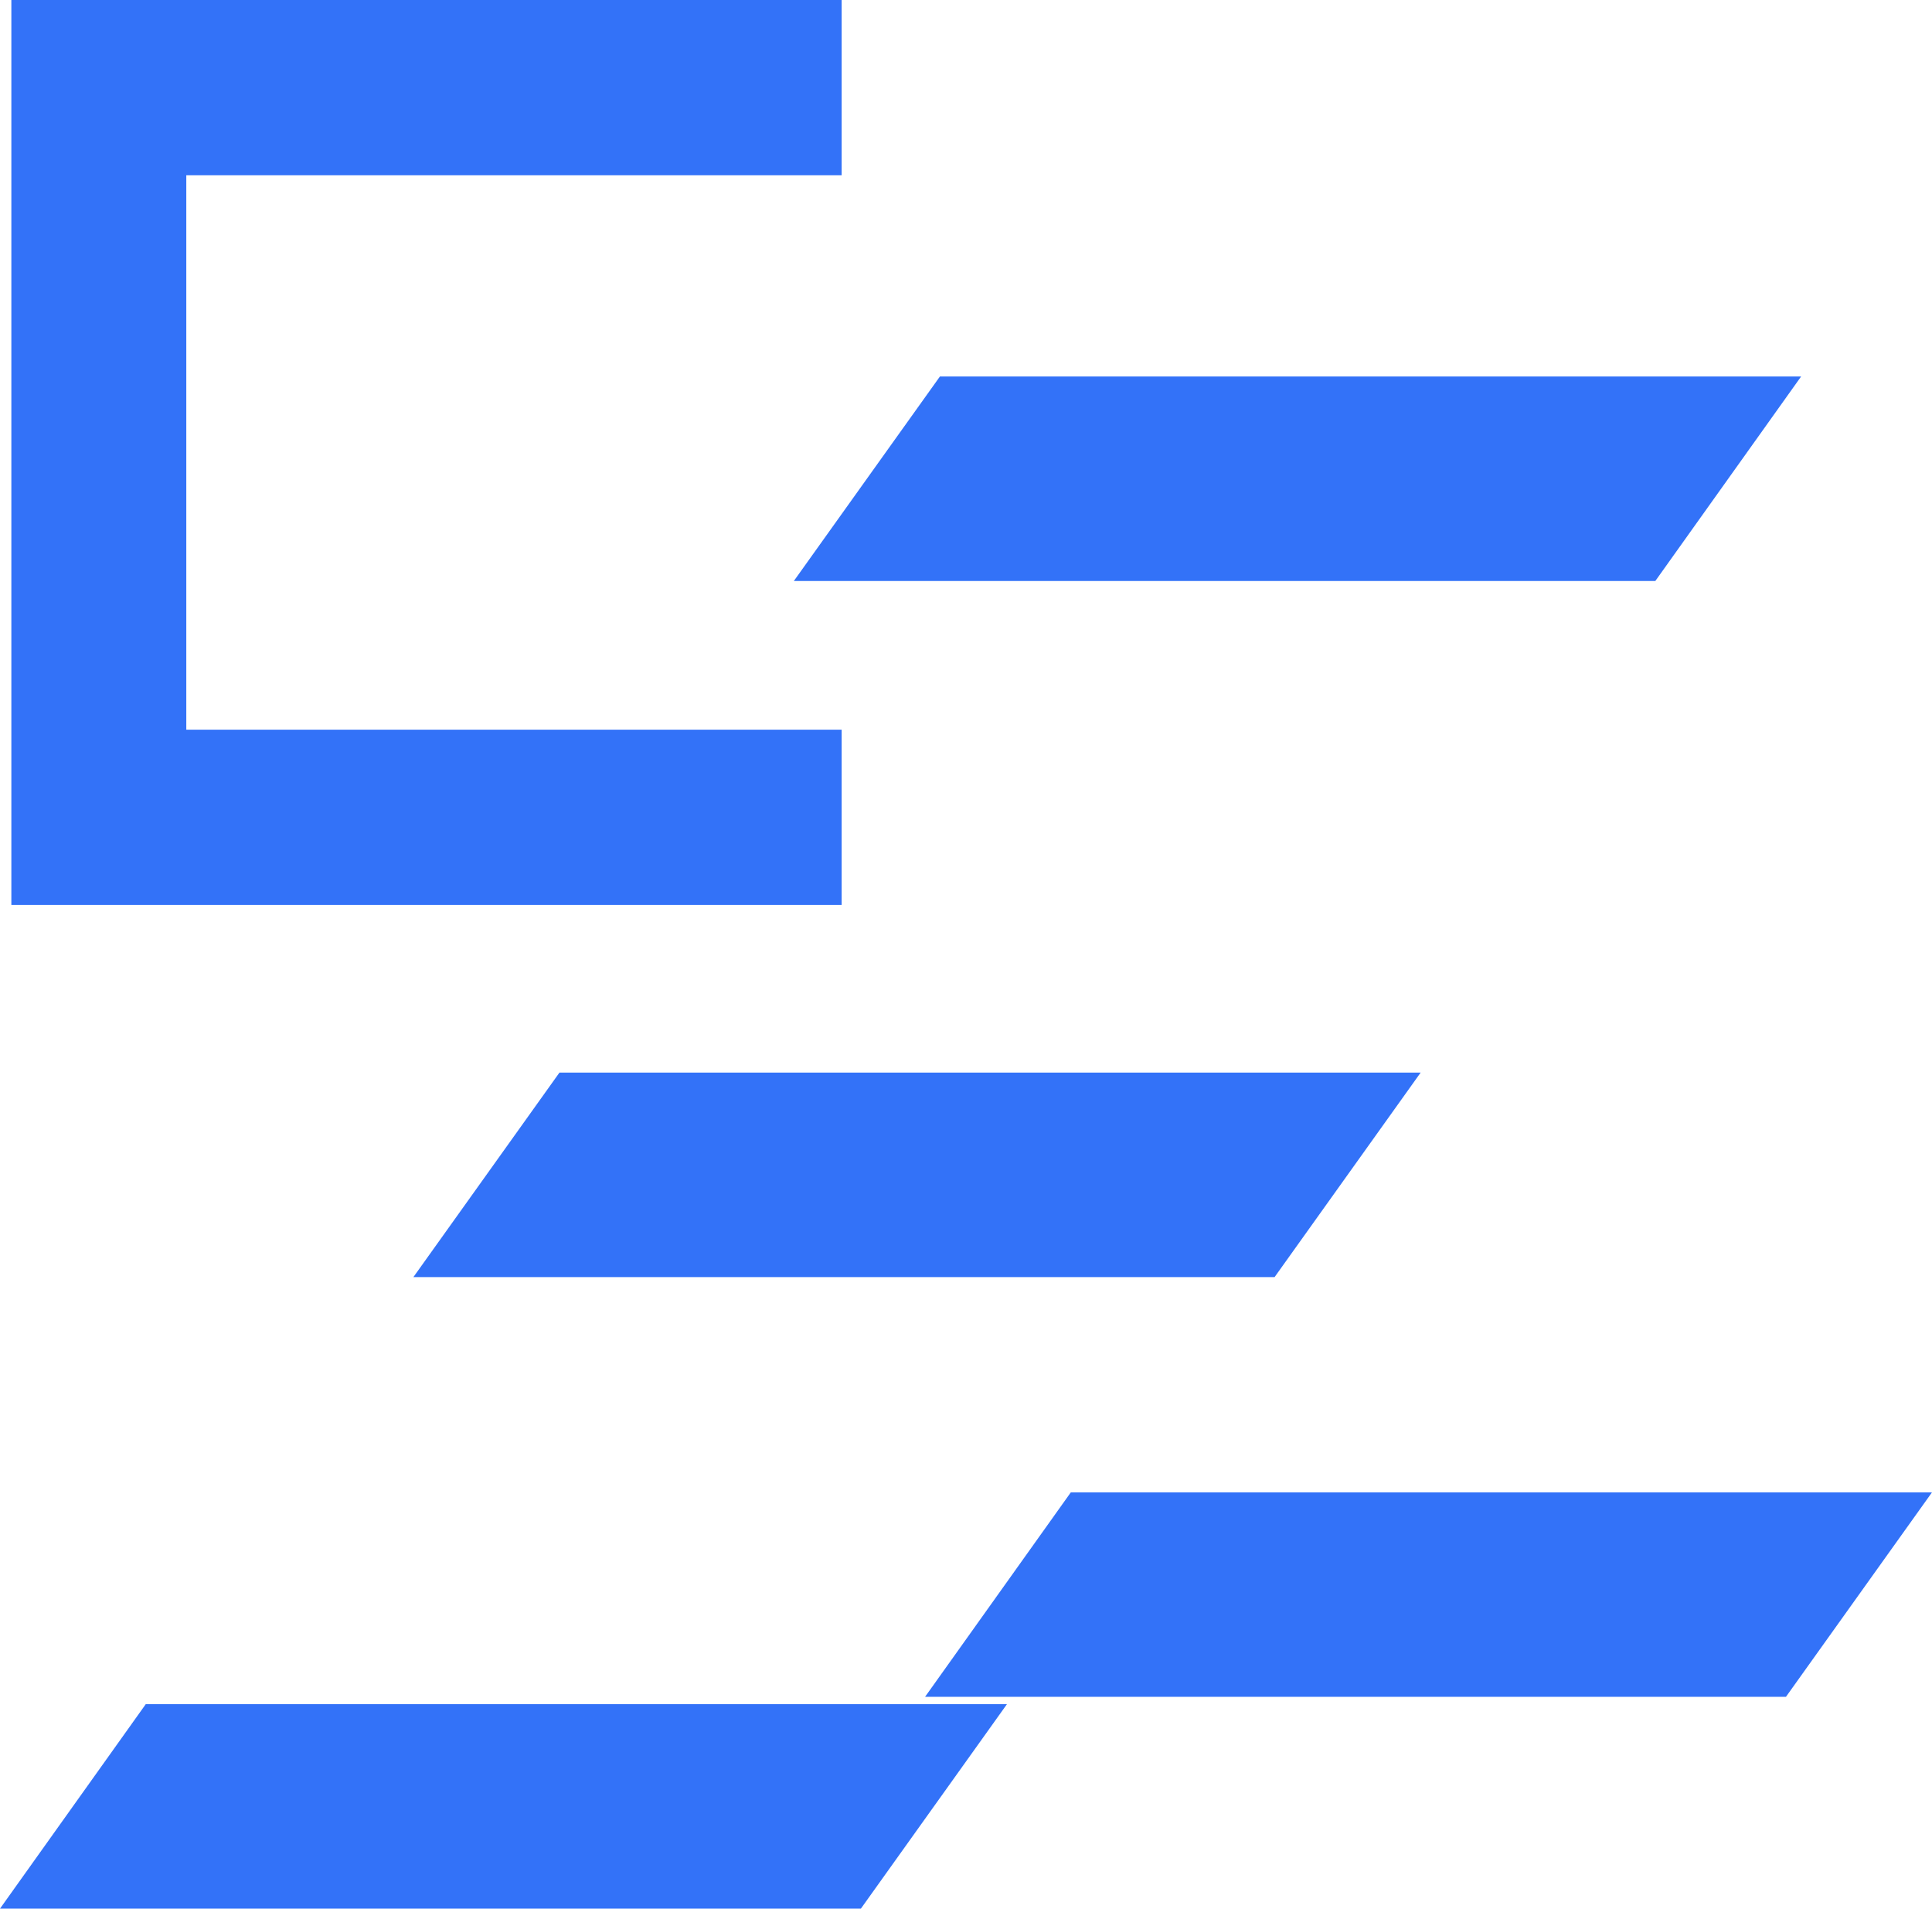 <?xml version="1.0" encoding="UTF-8"?> <svg xmlns="http://www.w3.org/2000/svg" width="82" height="81" viewBox="0 0 82 81" fill="none"><g clip-path="url(#clip0_380_1044)"><path d="M53.788 53.578H18.746L24.054 46.14H59.096L53.788 53.578Z" fill="#3372F8"></path><path d="M54.098 54.198H17.546L23.745 45.52H60.297L54.098 54.198ZM19.946 52.959H53.454L57.884 46.76H24.376L19.946 52.959Z" fill="#3372F8"></path><path d="M75.492 71.392H40.462L45.77 63.954H80.8L75.492 71.392Z" fill="#3372F8"></path><path d="M75.813 72.012H39.262L45.449 63.334H82L75.801 72.012H75.813ZM41.662 70.772H75.182L79.612 64.574H46.092L41.662 70.772Z" fill="#3372F8"></path><path d="M36.242 80.38H1.2L6.508 72.942H41.551L36.242 80.38Z" fill="#3372F8"></path><path d="M36.552 81H0L6.187 72.322H42.739L36.539 81H36.552ZM2.4 79.76H35.921L40.35 73.562H6.83L2.4 79.76Z" fill="#3372F8"></path><path d="M69.923 24.037H34.894L40.202 16.599H75.232L69.923 24.037Z" fill="#3372F8"></path><path d="M70.245 24.657H33.693L39.892 15.979H76.444L70.257 24.657H70.245ZM36.094 23.418H69.614L74.044 17.219H40.524L36.094 23.418Z" fill="#3372F8"></path><path d="M35.104 37.785H1.101V0.62H35.104V6.818H7.288V31.587H35.104V37.785Z" fill="#3372F8"></path><path d="M35.722 38.405H0.482V0H35.722V7.438H7.907V30.967H35.722V38.405ZM1.72 37.165H34.485V32.207H6.669V6.198H34.485V1.24H1.72V37.165Z" fill="#3372F8"></path></g><defs><clipPath id="clip0_380_1044"><rect width="82" height="81" fill="white"></rect></clipPath></defs></svg> 